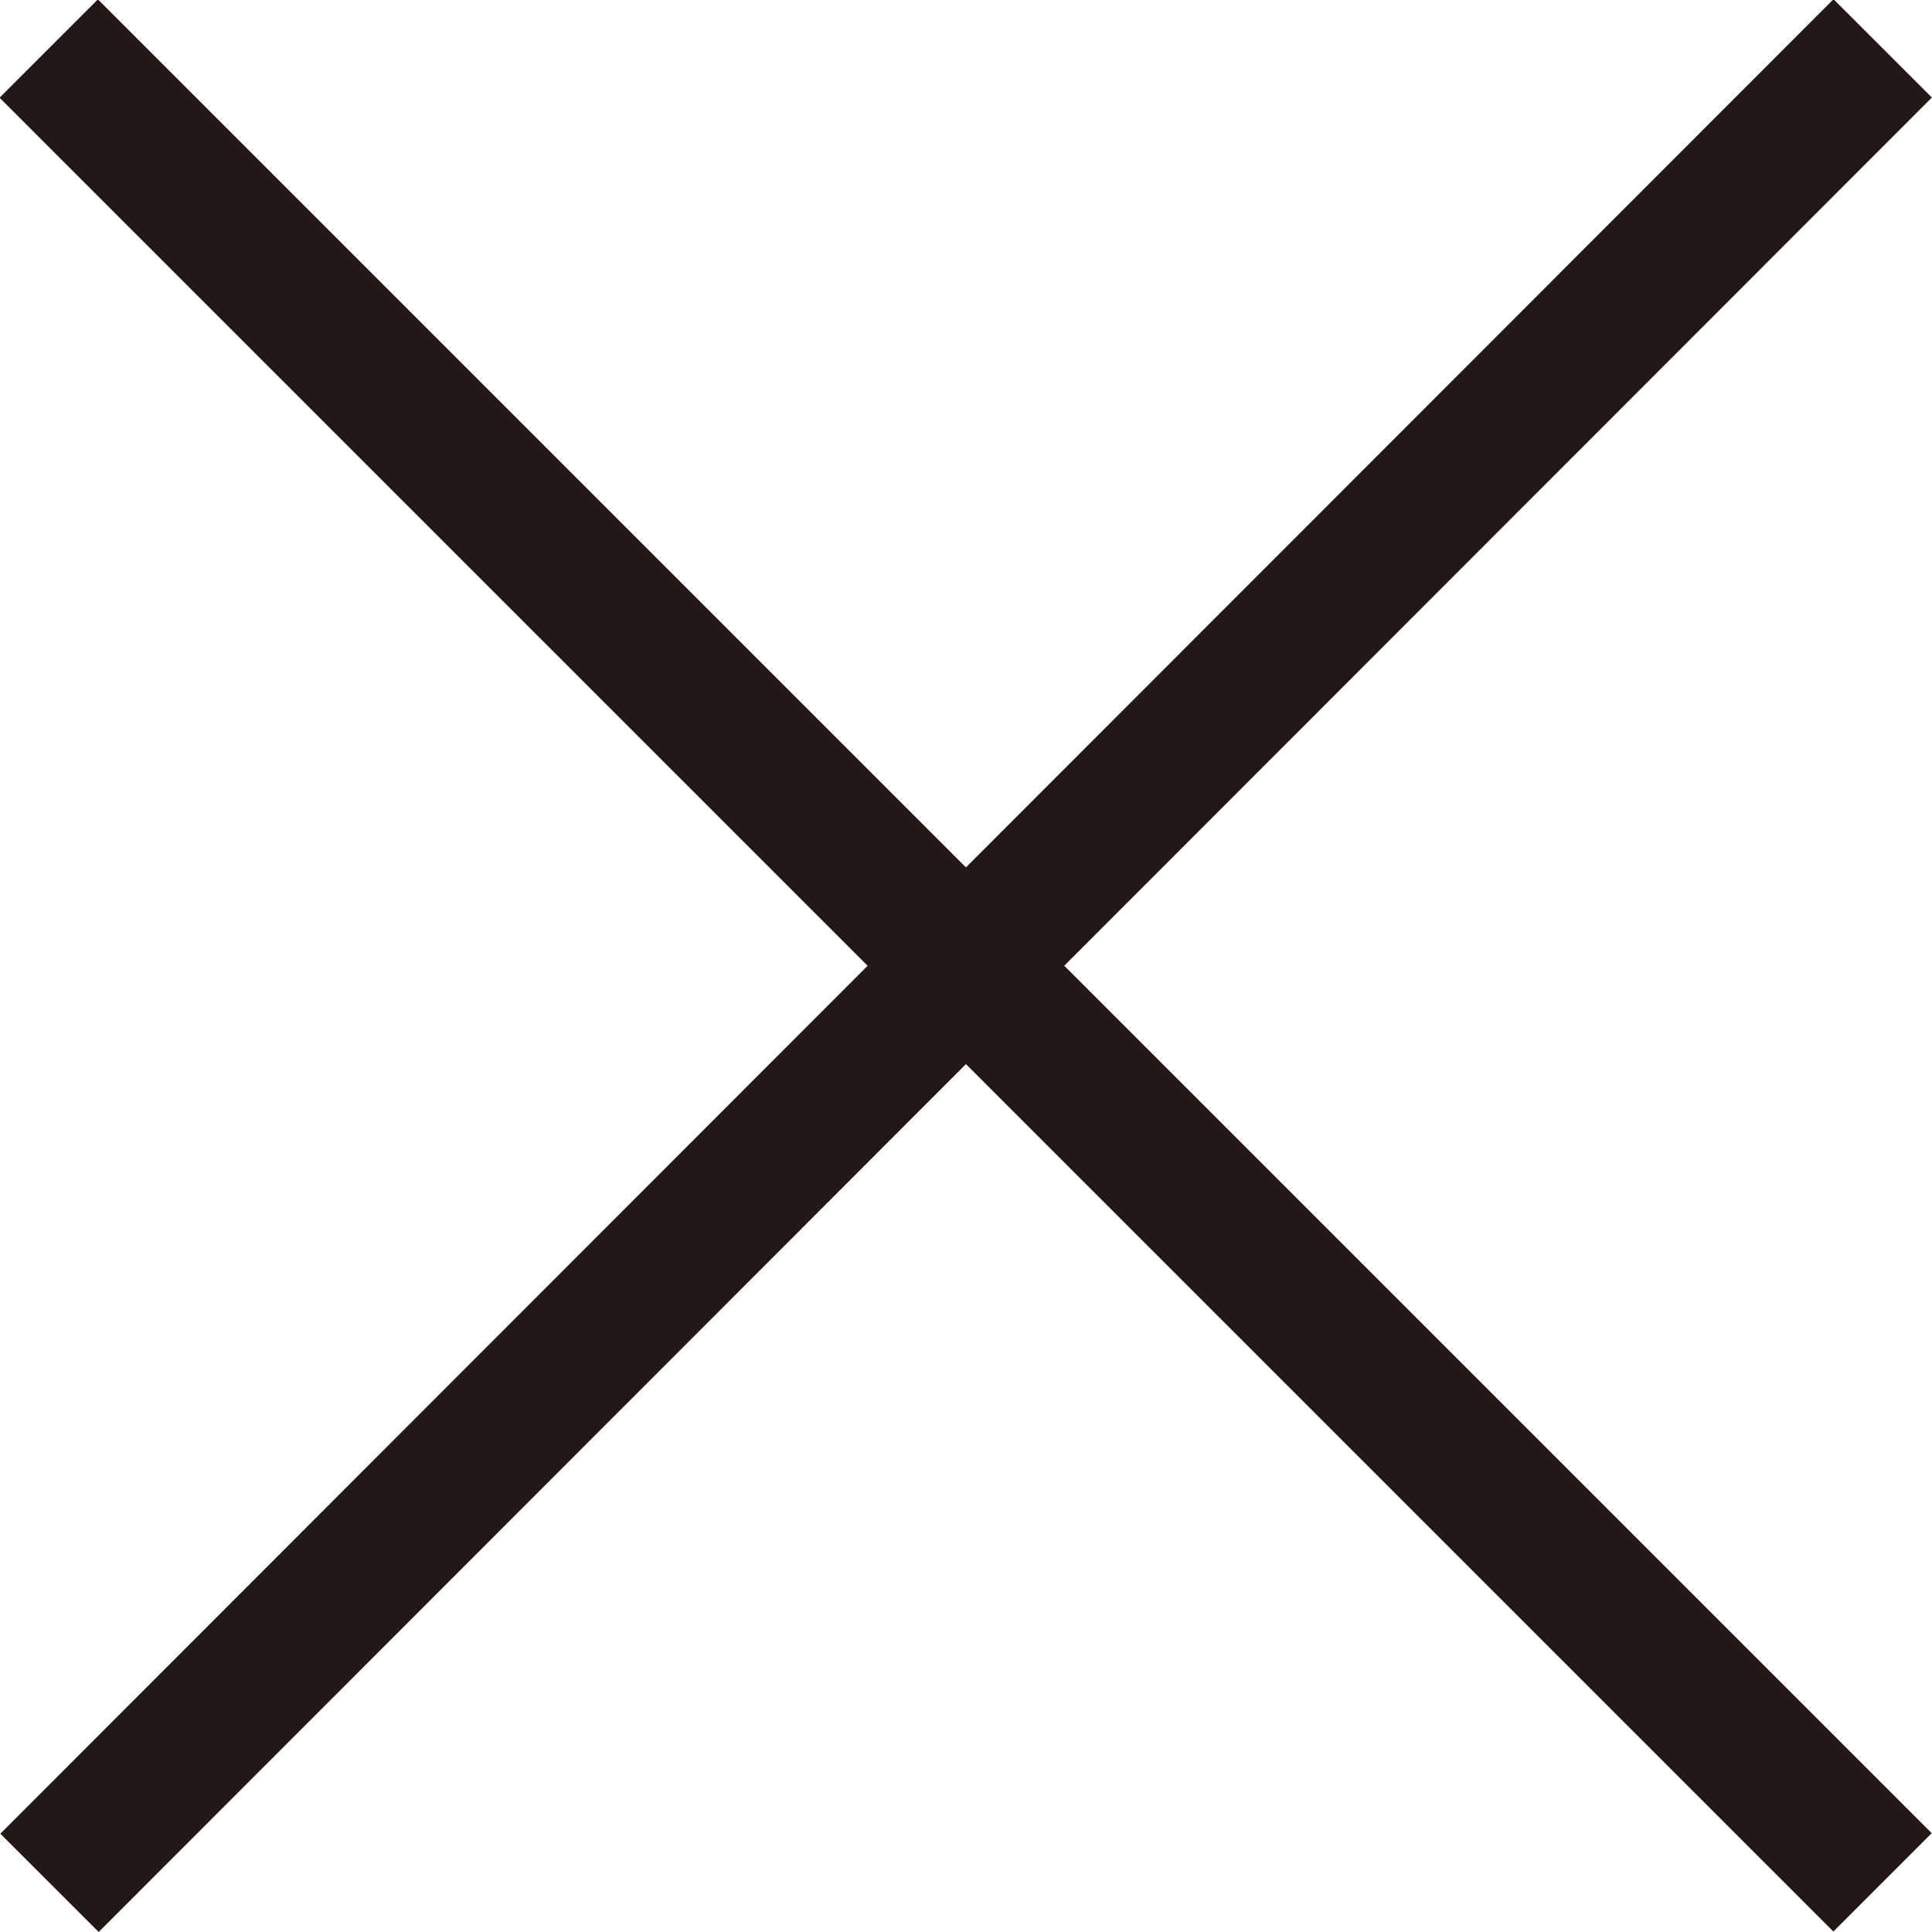 <svg xmlns="http://www.w3.org/2000/svg" viewBox="0 0 29.59 29.59"><defs><style>.cls-1{fill:#231815}</style></defs><g id="レイヤー_2" data-name="レイヤー 2"><g id="レイヤー_1-2" data-name="レイヤー 1"><path class="cls-1" transform="rotate(-45 14.788 14.795)" d="M13.73-5.07h2.13v39.72h-2.13z"/><path class="cls-1" transform="rotate(-45.02 14.791 14.796)" d="M-5.06 13.73h39.72v2.13H-5.06z"/></g></g></svg>